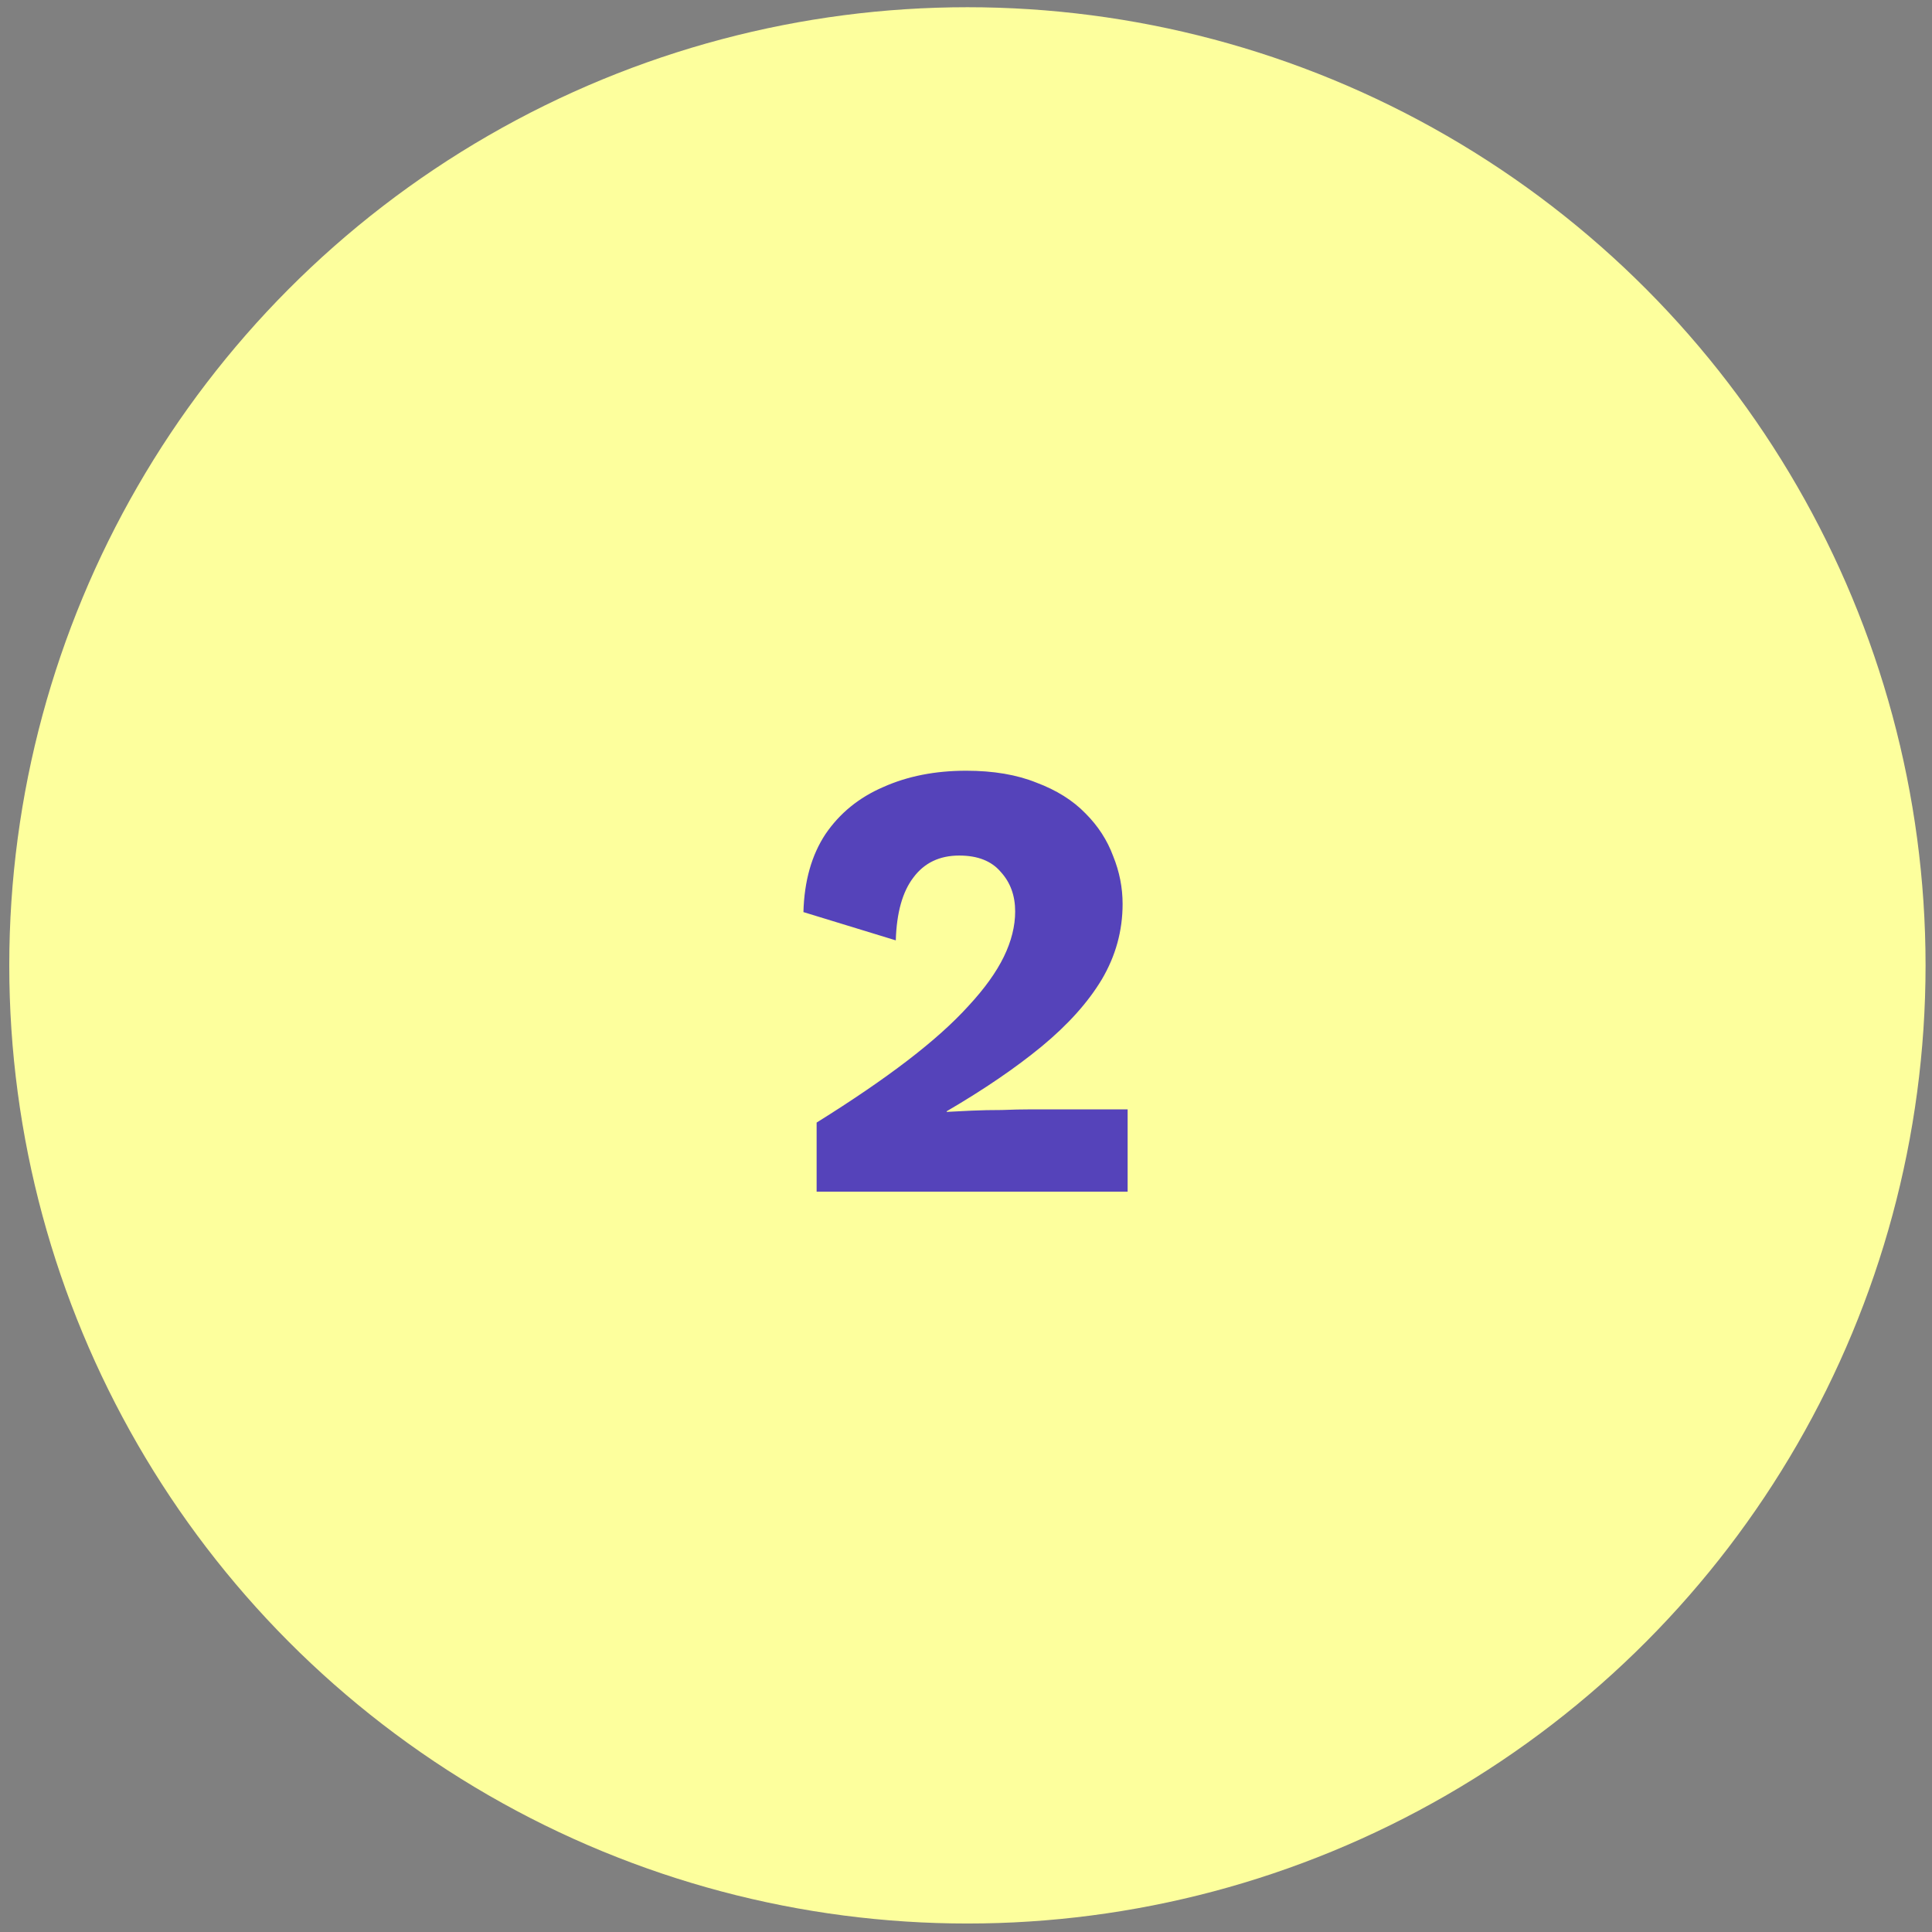 <svg xmlns="http://www.w3.org/2000/svg" width="123" height="123" viewBox="0 0 123 123" fill="none"><rect x="0" y="0" width="123" height="123" fill="#808080" stroke="none"/><circle cx="61.59" cy="61.46" r="61" fill="#FDFF9D"></circle><path d="M51.99 75.868V71.468C54.257 70.055 56.19 68.735 57.79 67.508C59.39 66.281 60.683 65.121 61.67 64.028C62.683 62.935 63.43 61.895 63.91 60.908C64.39 59.921 64.63 58.961 64.63 58.028C64.63 57.015 64.323 56.175 63.71 55.508C63.123 54.815 62.243 54.468 61.07 54.468C59.816 54.468 58.843 54.935 58.15 55.868C57.456 56.775 57.083 58.108 57.03 59.868L51.15 58.068C51.203 56.095 51.67 54.441 52.55 53.108C53.456 51.775 54.683 50.775 56.23 50.108C57.776 49.415 59.536 49.068 61.51 49.068C63.243 49.068 64.737 49.321 65.99 49.828C67.27 50.308 68.31 50.961 69.11 51.788C69.91 52.588 70.496 53.495 70.87 54.508C71.27 55.495 71.47 56.508 71.47 57.548C71.47 59.255 71.03 60.855 70.15 62.348C69.27 63.815 67.99 65.241 66.31 66.628C64.656 67.988 62.643 69.361 60.27 70.748V70.788C60.723 70.761 61.257 70.735 61.87 70.708C62.483 70.681 63.123 70.668 63.79 70.668C64.457 70.641 65.056 70.628 65.59 70.628H71.79V75.868H51.99Z" fill="#5543BA"></path></svg>